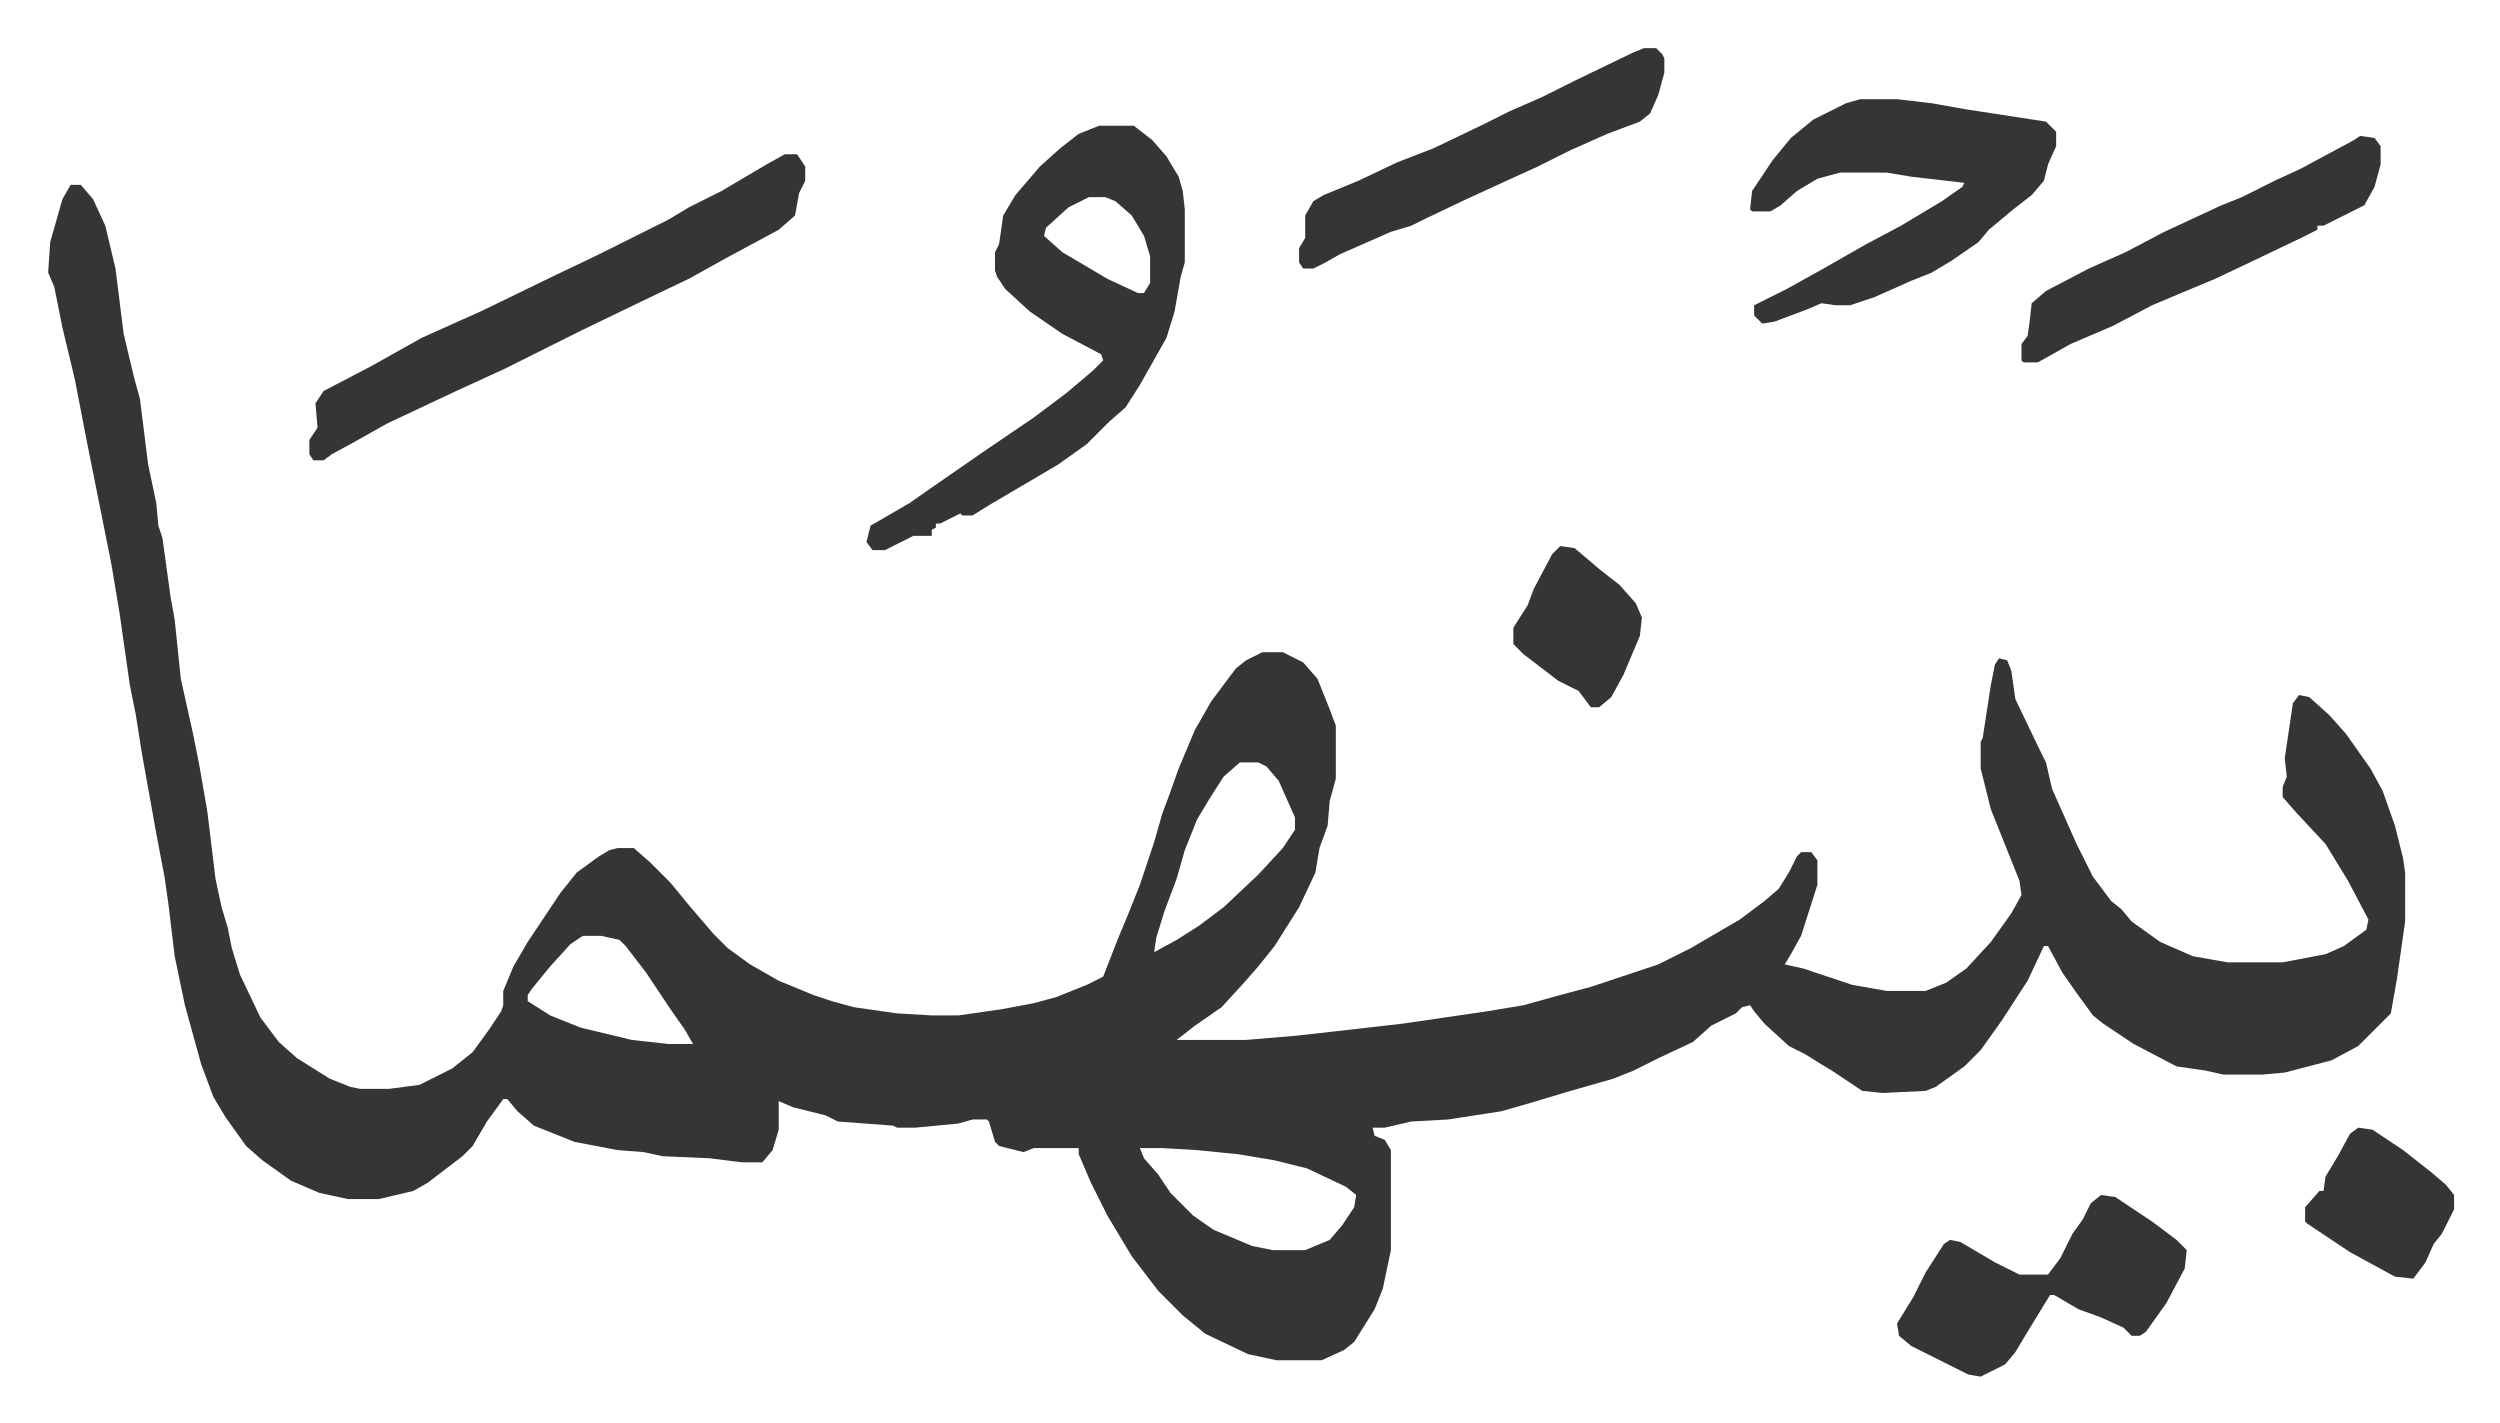 <svg xmlns="http://www.w3.org/2000/svg" viewBox="-23.6 419.4 1225.1 697.1">
    <path fill="#353535" id="rule_normal" d="M11 510h5l6 7 6 13 5 21 4 32 5 21 3 11 4 32 4 19 1 11 2 6 4 29 2 11 3 29 6 27 3 15 4 23 4 33 3 14 3 10 2 10 4 13 10 21 9 12 9 8 16 10 10 4 5 1h14l15-2 16-8 10-8 8-11 6-9 1-3v-7l5-12 7-12 16-24 8-10 11-8 5-3 4-1h8l8 7 10 10 9 11 12 14 7 7 11 8 14 8 17 7 9 3 11 3 21 3 17 1h13l21-3 16-3 11-3 15-6 8-4 7-18 5-12 6-15 7-21 4-14 3-8 5-14 8-19 8-14 12-16 5-4 8-4h10l10 5 7 8 6 15 3 8v26l-3 11-1 12-4 11-2 12-8 17-12 19-8 10-7 8-11 12-13 9-9 7h34l24-2 18-2 35-4 41-6 18-3 18-5 15-4 33-11 16-8 24-14 12-9 7-6 5-8 4-8 2-2h5l3 4v12l-8 25-5 9-3 5 9 2 24 8 17 3h19l10-4 10-7 12-13 10-14 5-9-1-7-6-15-8-20-5-20v-13l1-2 4-26 2-10 2-3 4 1 2 5 2 14 12 25 3 6 3 13 12 27 8 16 9 12 5 4 5 6 14 10 16 7 17 3h27l21-4 9-4 11-8 1-5-10-19-11-18-14-15-7-8v-5l2-5-1-9 4-27 3-4 5 1 10 9 8 9 12 17 6 11 6 17 4 16 1 7v24l-4 28-3 17-5 5-11 11-13 7-23 6-11 1h-19l-9-2-14-2-21-11-15-10-5-4-8-11-7-10-7-13h-2l-8 17-13 20-10 14-8 8-14 10-5 2-21 1-10-1-15-10-5-3-8-5-8-4-12-11-5-6-2-3-4 1-3 3-12 6-9 8-17 8-12 6-10 4-21 6-20 6-14 4-26 4-18 1-13 3h-6l1 4 5 2 3 5v49l-4 19-4 10-10 16-5 4-11 5h-22l-14-3-21-10-11-9-12-12-13-17-12-20-8-16-6-14v-3h-22l-5 2-12-3-2-2-3-10-1-1h-7l-7 2-21 2h-9l-2-1-27-2-6-3-16-4-7-3v14l-3 10-5 6h-10l-16-2-23-1-9-2-13-1-21-4-20-8-8-7-5-6h-2l-8 11-7 12-5 5-17 13-7 4-17 4h-15l-14-3-14-6-14-10-8-7-10-14-6-10-6-16-8-29-5-24-3-25-2-14-4-21-7-39-3-19-3-15-5-35-4-24-12-60-6-31-6-25-4-20-3-7 1-15 6-21zm573 283-8 7-7 11-6 10-6 15-4 14-6 16-4 13-1 7 11-6 11-7 12-9 17-16 12-13 6-9v-6l-8-18-6-7-4-2zm-322 85-6 4-10 11-9 11-2 3v3l11 7 15 6 25 6 18 2h12l-4-7-7-10-12-18-10-13-3-3-9-2zm273 104 2 5 7 8 6 9 11 11 10 7 19 8 10 2h16l12-5 6-7 6-9 1-6-5-4-19-9-16-4-18-3-20-2-17-1z"/>
    <path fill="#353535" id="rule_normal" d="M515 481h17l9 7 7 8 6 10 2 7 1 9v26l-2 7-3 17-4 13-13 23-7 11-8 7-11 11-14 10-17 10-17 10-8 5h-5l-1-1-10 5h-2v2l-2 1v3h-9l-14 7h-6l-3-4 2-8 19-11 10-7 13-9 13-9 25-17 16-12 13-11 5-5-1-3-19-10-16-11-12-11-4-6-1-3v-9l2-4 2-14 6-10 12-14 10-9 9-7zm-5 35-10 5-11 10-1 4 9 8 22 13 15 7h3l3-5v-13l-3-10-6-10-8-7-5-2zm-149-21h6l4 6v7l-3 6-2 11-8 7-26 14-18 10-23 11-29 14-16 8-22 11-24 11-34 16-16 9-11 6-4 3h-5l-2-3v-7l4-6-1-12 4-6 23-12 25-14 20-9 9-4 35-17 23-11 34-17 10-6 16-8 22-13zm527-27h18l17 2 17 3 39 6 5 5v7l-4 9-2 8-6 7-9 7-12 10-5 6-13 9-10 6-10 4-18 8-12 4h-7l-7-1-7 3-16 6-6 1-4-4v-5l16-8 18-10 21-12 17-9 20-12 10-7 1-2-26-3-12-2h-23l-11 3-10 6-8 7-5 3h-9l-1-1 1-9 10-15 9-11 11-9 16-8zm118 537 7 1 18 12 12 9 5 5-1 9-9 17-10 14-3 2h-4l-4-4-11-5-11-4-12-7h-2l-11 18-6 10-5 6-12 6-6-1-28-14-6-5-1-6 8-13 6-12 9-14 3-2 5 1 17 10 12 6h14l6-8 6-12 5-7 4-8zM782 443h6l3 3 1 2v7l-3 11-4 9-5 4-16 6-18 8-16 8-11 5-24 11-21 10-6 3-10 3-25 11-7 4-6 3h-5l-2-3v-7l3-5v-11l4-7 5-3 17-7 19-9 18-7 23-11 14-7 16-7 16-8 29-14zm351 43 7 1 3 4v9l-3 11-5 9-10 5-10 5h-3v2l-8 4-23 11-19 9-12 5-19 8-19 10-21 9-16 9h-7l-1-1v-8l3-4 1-7 1-9 7-6 21-11 18-8 19-10 28-13 10-4 16-8 13-6 26-14zm-1 486 7 1 15 10 14 11 7 6 4 5v7l-6 12-4 5-4 9-6 8-9-1-22-12-21-14-1-1v-7l7-8h2l1-7 6-10 6-11zM741 687l7 1 13 11 9 7 8 9 3 7-1 9-8 19-6 11-6 5h-4l-6-8-10-5-17-13-5-5v-8l7-11 3-8 9-17z"/>
</svg>
